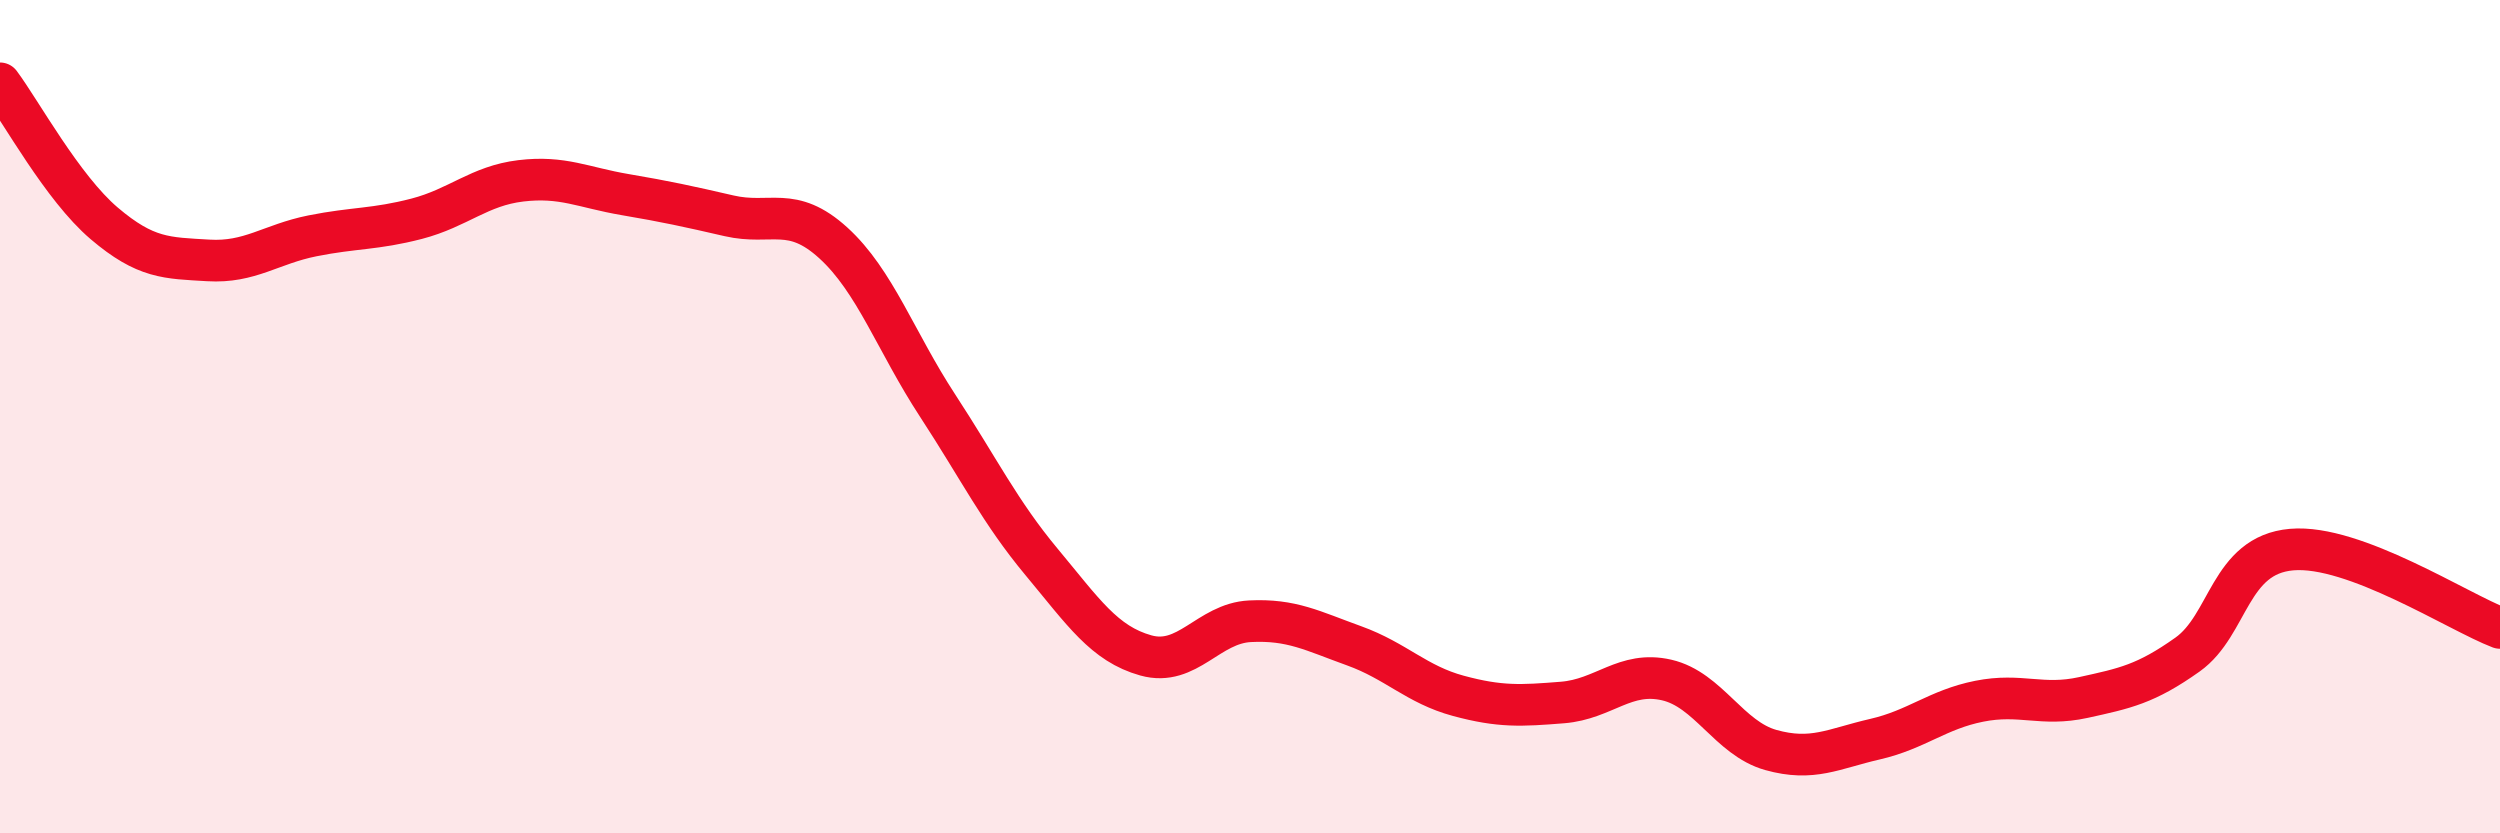 
    <svg width="60" height="20" viewBox="0 0 60 20" xmlns="http://www.w3.org/2000/svg">
      <path
        d="M 0,2 C 0.5,2.67 1.5,4.51 2.5,5.36 C 3.5,6.21 4,6.19 5,6.25 C 6,6.31 6.5,5.86 7.5,5.66 C 8.5,5.46 9,5.51 10,5.25 C 11,4.99 11.5,4.46 12.5,4.34 C 13.5,4.22 14,4.5 15,4.67 C 16,4.84 16.5,4.95 17.5,5.18 C 18.5,5.41 19,4.92 20,5.83 C 21,6.74 21.5,8.2 22.5,9.73 C 23.5,11.26 24,12.29 25,13.49 C 26,14.69 26.5,15.45 27.5,15.73 C 28.5,16.01 29,14.96 30,14.91 C 31,14.86 31.5,15.14 32.5,15.5 C 33.5,15.86 34,16.43 35,16.7 C 36,16.97 36.5,16.94 37.5,16.86 C 38.5,16.78 39,16.09 40,16.32 C 41,16.55 41.5,17.72 42.5,18 C 43.5,18.28 44,17.97 45,17.74 C 46,17.51 46.5,17.03 47.5,16.83 C 48.5,16.63 49,16.96 50,16.74 C 51,16.52 51.5,16.42 52.5,15.71 C 53.5,15 53.5,13.32 55,13.19 C 56.5,13.06 59,14.69 60,15.07L60 20L0 20Z"
        fill="#EB0A25"
        opacity="0.1"
        stroke-linecap="round"
        stroke-linejoin="round"
      />
      <path
        d="M 0,2 C 0.5,2.67 1.5,4.51 2.5,5.36 C 3.5,6.21 4,6.19 5,6.25 C 6,6.31 6.5,5.86 7.5,5.66 C 8.5,5.46 9,5.51 10,5.25 C 11,4.99 11.5,4.46 12.5,4.34 C 13.5,4.22 14,4.5 15,4.67 C 16,4.84 16.5,4.95 17.5,5.18 C 18.5,5.41 19,4.92 20,5.83 C 21,6.74 21.5,8.2 22.5,9.73 C 23.5,11.26 24,12.29 25,13.49 C 26,14.69 26.5,15.45 27.5,15.73 C 28.5,16.01 29,14.96 30,14.91 C 31,14.86 31.5,15.14 32.5,15.5 C 33.5,15.86 34,16.43 35,16.7 C 36,16.97 36.5,16.94 37.5,16.86 C 38.5,16.78 39,16.09 40,16.32 C 41,16.55 41.5,17.72 42.5,18 C 43.5,18.28 44,17.97 45,17.74 C 46,17.51 46.5,17.03 47.5,16.83 C 48.5,16.63 49,16.96 50,16.74 C 51,16.52 51.5,16.42 52.5,15.71 C 53.5,15 53.5,13.32 55,13.19 C 56.5,13.06 59,14.69 60,15.07"
        stroke="#EB0A25"
        stroke-width="1"
        fill="none"
        stroke-linecap="round"
        stroke-linejoin="round"
      />
    </svg>
  